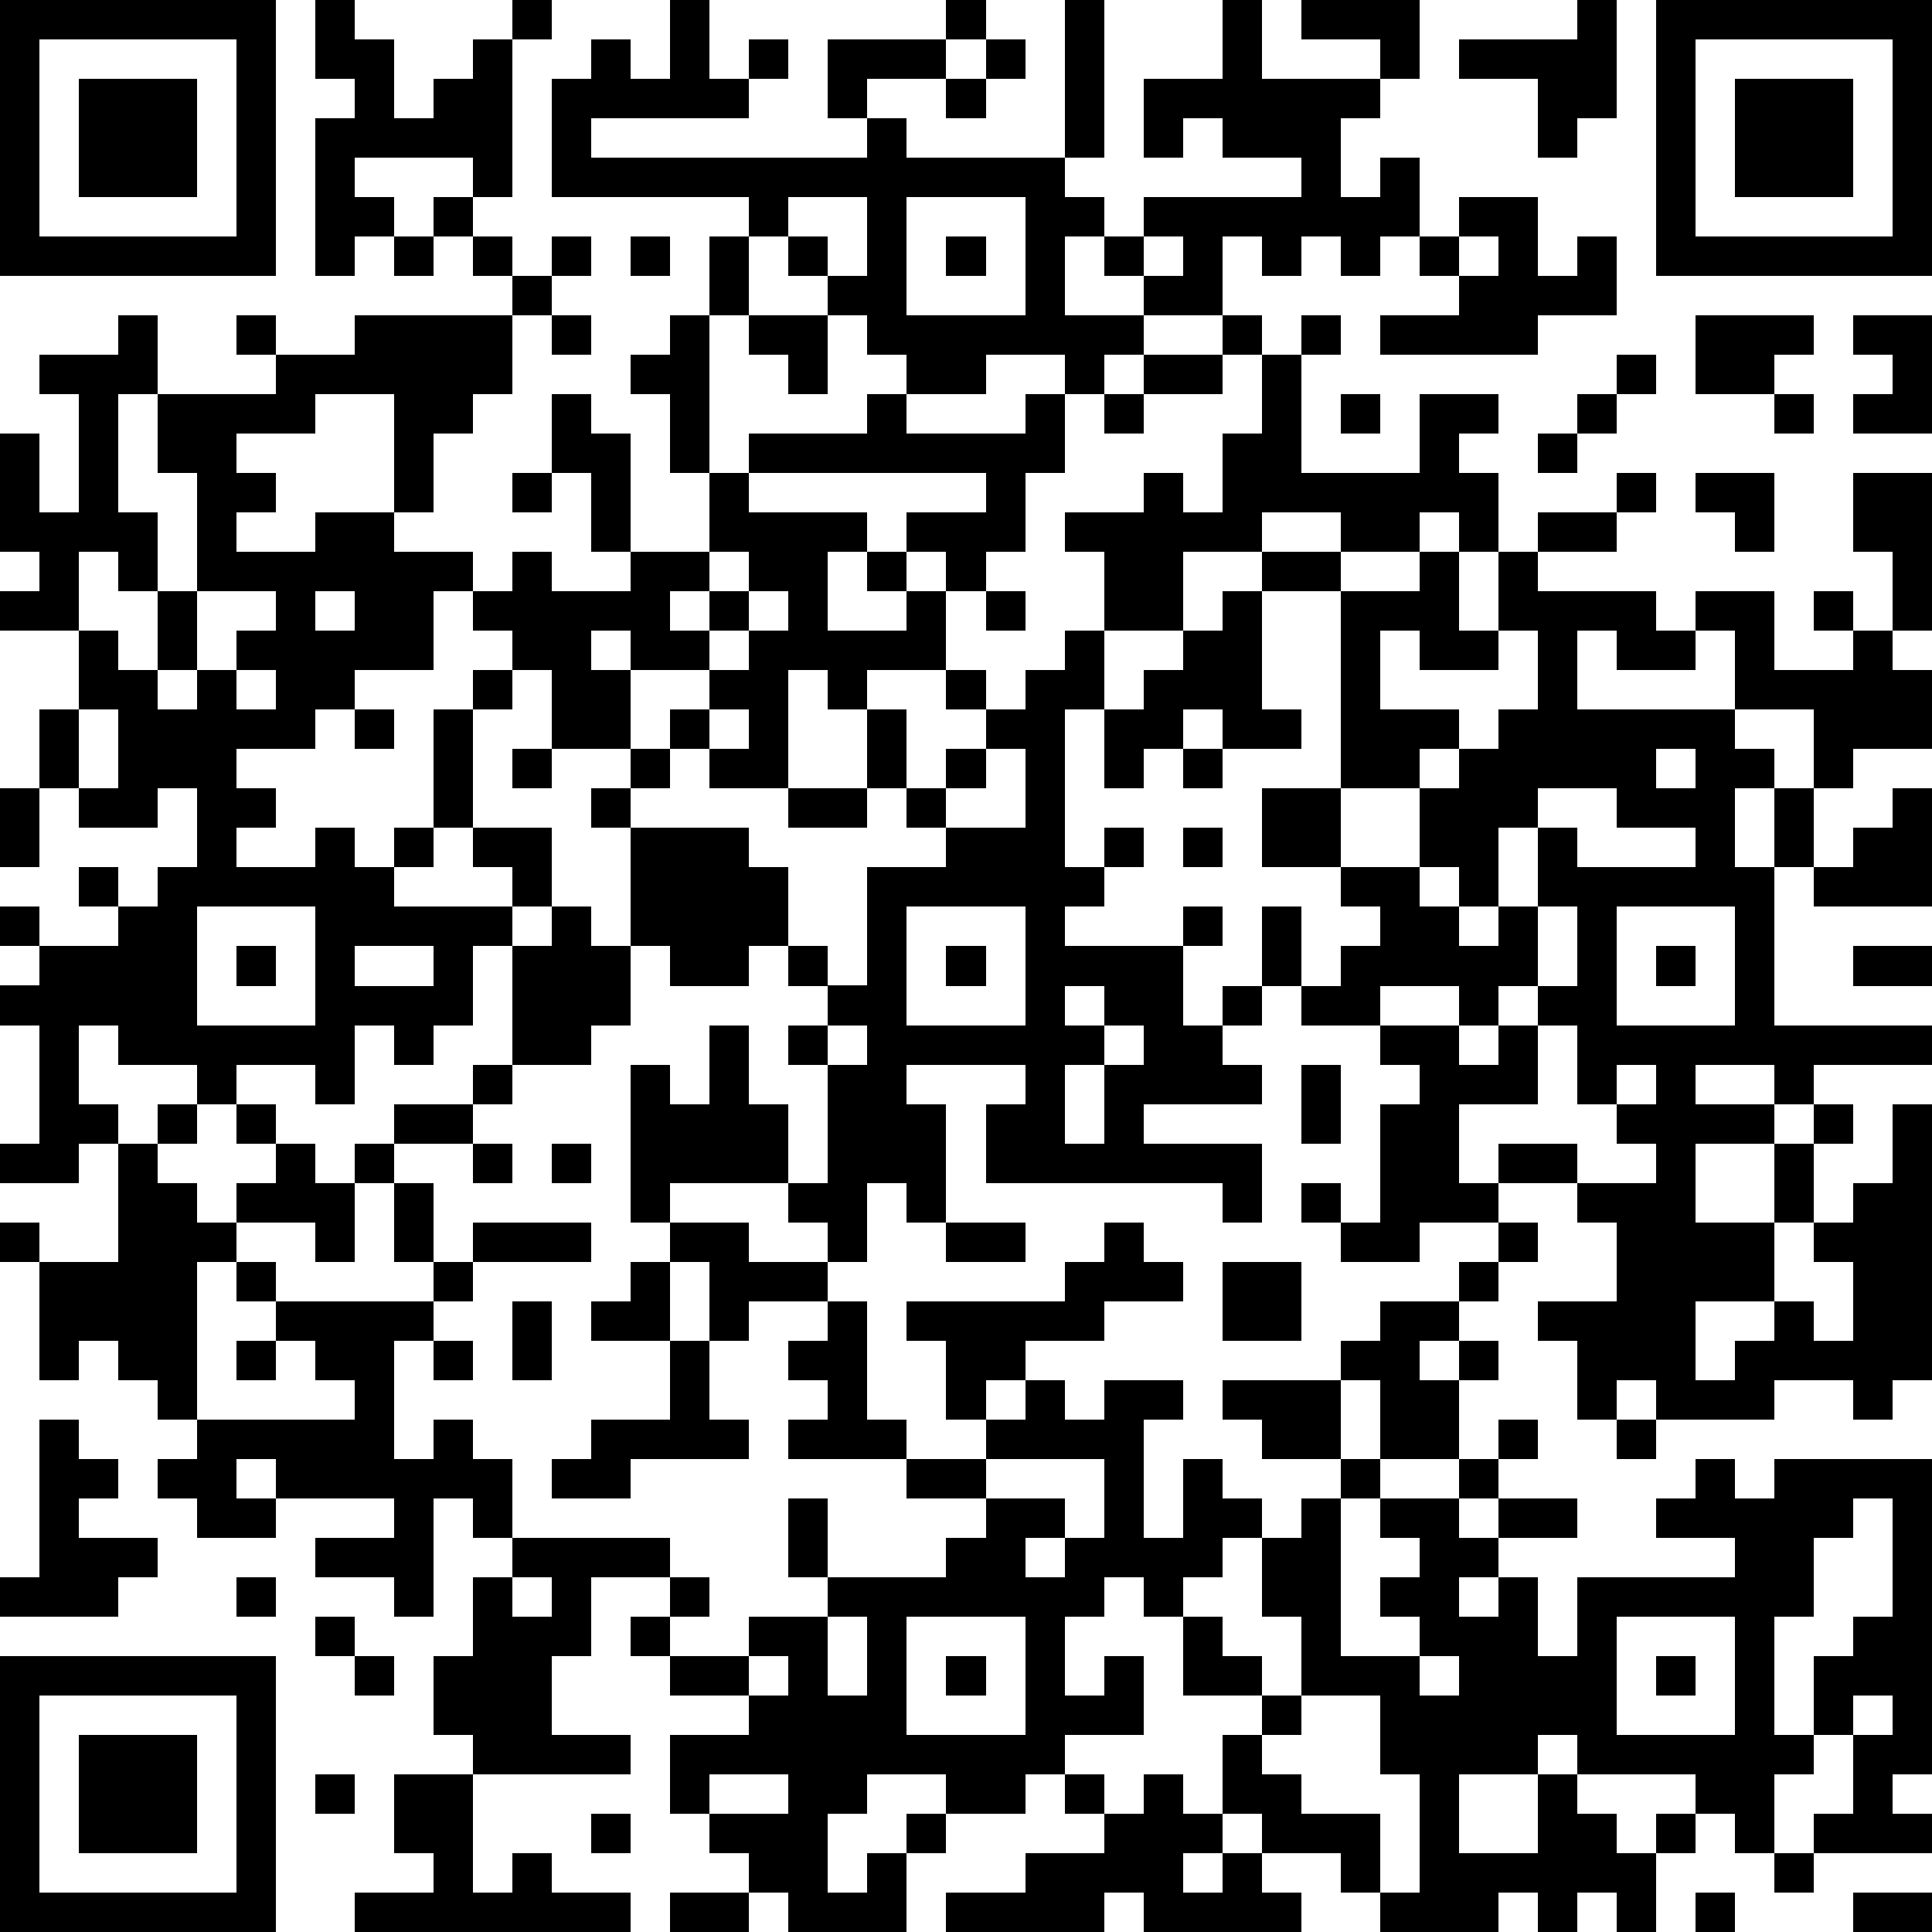 <?xml version="1.0" standalone="yes"?><svg version="1.1" xmlns="http://www.w3.org/2000/svg" xmlns:xlink="http://www.w3.org/1999/xlink" xmlns:ev="http://www.w3.org/2001/xml-events" width="196" height="196" shape-rendering="crispEdges"><path d="M0 0h7v7h-7zM8 0h1v1h1v2h1v-1h1v-1h1v-1h1v1h-1v4h-1v-1h-3v1h1v1h-1v1h-1v-4h1v-1h-1zM17 0h1v2h1v-1h1v1h-1v1h-4v1h7v-1h-1v-2h3v-1h1v1h-1v1h-2v1h1v1h4v-4h1v4h-1v1h1v1h-1v2h2v-1h-1v-1h1v-1h4v-1h-2v-1h-1v1h-1v-2h2v-2h1v2h3v-1h-2v-1h3v2h-1v1h-1v2h1v-1h1v2h-1v1h-1v-1h-1v1h-1v-1h-1v2h-2v1h-1v1h-1v-1h-2v1h-2v-1h-1v-1h-1v-1h-1v-1h-1v-1h-5v-3h1v-1h1v1h1zM40 0h1v3h-1v1h-1v-2h-2v-1h3zM42 0h7v7h-7zM1 1v5h5v-5zM25 1h1v1h-1zM43 1v5h5v-5zM2 2h3v3h-3zM24 2h1v1h-1zM44 2h3v3h-3zM11 5h1v1h-1zM20 5v1h1v1h1v-2zM23 5v3h3v-3zM37 5h2v2h1v-1h1v2h-2v1h-4v-1h2v-1h-1v-1h1zM10 6h1v1h-1zM12 6h1v1h-1zM14 6h1v1h-1zM16 6h1v1h-1zM18 6h1v2h-1zM24 6h1v1h-1zM29 6v1h1v-1zM37 6v1h1v-1zM13 7h1v1h-1zM3 8h1v2h-1v3h1v2h-1v-1h-1v2h-2v-1h1v-1h-1v-3h1v2h1v-3h-1v-1h2zM6 8h1v1h-1zM9 8h4v2h-1v1h-1v2h-1v-3h-2v1h-2v1h1v1h-1v1h2v-1h2v1h2v1h-1v2h-2v1h-1v1h-2v1h1v1h-1v1h2v-1h1v1h1v-1h1v-3h1v-1h1v-1h-1v-1h1v-1h1v1h2v-1h-1v-2h-1v-2h1v1h1v3h2v-2h-1v-2h-1v-1h1v-1h1v4h1v-1h3v-1h1v1h3v-1h1v2h-1v2h-1v1h-1v-1h-1v-1h2v-1h-6v1h3v1h-1v2h2v-1h-1v-1h1v1h1v2h-2v1h-1v-1h-1v3h-2v-1h-1v-1h1v-1h-2v-1h-1v1h1v2h-2v-2h-1v1h-1v3h-1v1h-1v1h3v-1h-1v-1h2v2h-1v1h-1v2h-1v1h-1v-1h-1v2h-1v-1h-2v1h-1v-1h-2v-1h-1v2h1v1h-1v1h-2v-1h1v-3h-1v-1h1v-1h-1v-1h1v1h2v-1h-1v-1h1v1h1v-1h1v-2h-1v1h-2v-1h-1v-2h1v-2h1v1h1v-2h1v-3h-1v-2h3v-1h2zM14 8h1v1h-1zM19 8h2v2h-1v-1h-1zM31 8h1v1h-1zM33 8h1v1h-1zM43 8h3v1h-1v1h-2zM47 8h2v3h-2v-1h1v-1h-1zM29 9h2v1h-2zM32 9h1v3h3v-2h2v1h-1v1h1v2h-1v-1h-1v1h-2v-1h-2v1h-2v2h-2v-2h-1v-1h2v-1h1v1h1v-2h1zM41 9h1v1h-1zM28 10h1v1h-1zM34 10h1v1h-1zM40 10h1v1h-1zM45 10h1v1h-1zM39 11h1v1h-1zM13 12h1v1h-1zM41 12h1v1h-1zM43 12h2v2h-1v-1h-1zM47 12h2v4h-1v-2h-1zM39 13h2v1h-2zM18 14v1h-1v1h1v-1h1v-1zM32 14h2v1h-2zM36 14h1v2h1v-2h1v1h3v1h1v-1h2v2h2v-1h-1v-1h1v1h1v1h1v2h-2v1h-1v-2h-2v-2h-1v1h-2v-1h-1v2h4v1h1v1h-1v2h1v-2h1v2h-1v4h4v1h-3v1h-1v-1h-2v1h2v1h-2v2h2v-2h1v-1h1v1h-1v2h-1v2h-2v2h1v-1h1v-1h1v1h1v-2h-1v-1h1v-1h1v-2h1v7h-1v1h-1v-1h-2v1h-3v-1h-1v1h-1v-2h-1v-1h2v-2h-1v-1h-2v-1h2v1h2v-1h-1v-1h-1v-2h-1v-1h-1v1h-1v-1h-2v1h-2v-1h-1v-2h1v2h1v-1h1v-1h-1v-1h-2v-2h2v-5h2zM5 15v2h-1v1h1v-1h1v-1h1v-1zM8 15v1h1v-1zM19 15v1h-1v1h1v-1h1v-1zM25 15h1v1h-1zM31 15h1v3h1v1h-2v-1h-1v1h-1v1h-1v-2h-1v4h1v-1h1v1h-1v1h-1v1h3v-1h1v1h-1v2h1v-1h1v1h-1v1h1v1h-3v1h3v2h-1v-1h-6v-2h1v-1h-3v1h1v3h-1v-1h-1v2h-1v-1h-1v-1h-3v1h-1v-4h1v1h1v-2h1v2h1v2h1v-3h-1v-1h1v-1h-1v-1h-1v1h-2v-1h-1v-3h-1v-1h1v-1h1v1h-1v1h3v1h1v2h1v1h1v-3h2v-1h-1v-1h-1v-2h1v2h1v-1h1v-1h-1v-1h1v1h1v-1h1v-1h1v2h1v-1h1v-1h1zM35 16v2h2v1h-1v1h-2v2h2v-2h1v-1h1v-1h1v-2h-1v1h-2v-1zM6 17v1h1v-1zM2 18v2h1v-2zM9 18h1v1h-1zM18 18v1h1v-1zM13 19h1v1h-1zM25 19v1h-1v1h2v-2zM30 19h1v1h-1zM42 19v1h1v-1zM0 20h1v2h-1zM20 20h2v1h-2zM39 20v1h-1v2h-1v-1h-1v1h1v1h1v-1h1v-2h1v1h3v-1h-2v-1zM48 20h1v3h-3v-1h1v-1h1zM30 21h1v1h-1zM5 23v3h3v-3zM14 23h1v1h1v2h-1v1h-2v-3h1zM23 23v3h3v-3zM39 23v2h1v-2zM41 23v3h3v-3zM6 24h1v1h-1zM9 24v1h2v-1zM24 24h1v1h-1zM42 24h1v1h-1zM47 24h2v1h-2zM27 25v1h1v-1zM21 26v1h1v-1zM28 26v1h-1v2h1v-2h1v-1zM35 26h2v1h1v-1h1v2h-2v2h1v1h-2v1h-2v-1h-1v-1h1v1h1v-3h1v-1h-1zM12 27h1v1h-1zM33 27h1v2h-1zM41 27v1h1v-1zM4 28h1v1h-1zM6 28h1v1h-1zM10 28h2v1h-2zM3 29h1v1h1v1h1v-1h1v-1h1v1h1v-1h1v1h-1v2h-1v-1h-2v1h-1v4h-1v-1h-1v-1h-1v1h-1v-3h-1v-1h1v1h2zM12 29h1v1h-1zM14 29h1v1h-1zM10 30h1v2h-1zM12 31h3v1h-3zM17 31h2v1h2v1h-2v1h-1v-2h-1zM24 31h2v1h-2zM28 31h1v1h1v1h-2v1h-2v1h-1v1h-1v-2h-1v-1h4v-1h1zM38 31h1v1h-1zM6 32h1v1h-1zM11 32h1v1h-1zM16 32h1v2h-2v-1h1zM31 32h2v2h-2zM37 32h1v1h-1zM7 33h4v1h-1v3h1v-1h1v1h1v2h-1v-1h-1v3h-1v-1h-2v-1h2v-1h-3v-1h-1v1h1v1h-2v-1h-1v-1h1v-1h4v-1h-1v-1h-1zM13 33h1v2h-1zM21 33h1v3h1v1h-3v-1h1v-1h-1v-1h1zM35 33h2v1h-1v1h1v-1h1v1h-1v2h-2v-2h-1v-1h1zM6 34h1v1h-1zM11 34h1v1h-1zM17 34h1v2h1v1h-3v1h-2v-1h1v-1h2zM26 35h1v1h1v-1h2v1h-1v3h1v-2h1v1h1v1h-1v1h-1v1h-1v-1h-1v1h-1v2h1v-1h1v2h-2v1h-1v1h-2v-1h-2v1h-1v2h1v-1h1v-1h1v1h-1v2h-3v-1h-1v-1h-1v-1h-1v-2h2v-1h-2v-1h-1v-1h1v-1h-2v2h-1v2h2v1h-4v-1h-1v-2h1v-2h1v-1h4v1h1v1h-1v1h2v-1h2v-1h-1v-2h1v2h3v-1h1v-1h-2v-1h2v-1h1zM31 35h3v2h-2v-1h-1zM1 36h1v1h1v1h-1v1h2v1h-1v1h-3v-1h1zM38 36h1v1h-1zM41 36h1v1h-1zM25 37v1h2v1h-1v1h1v-1h1v-2zM34 37h1v1h-1zM37 37h1v1h-1zM43 37h1v1h1v-1h4v8h-1v1h1v1h-3v-1h1v-2h-1v-2h1v-1h1v-3h-1v1h-1v2h-1v3h1v1h-1v2h-1v-1h-1v-1h-3v-1h-1v1h-2v2h2v-2h1v1h1v1h1v-1h1v1h-1v2h-1v-1h-1v1h-1v-1h-1v1h-3v-1h-1v-1h-2v-1h-1v-2h1v-1h-2v-2h1v1h1v1h1v-2h-1v-2h1v-1h1v4h2v-1h-1v-1h1v-1h-1v-1h2v1h1v-1h2v1h-2v1h-1v1h1v-1h1v2h1v-2h4v-1h-2v-1h1zM6 40h1v1h-1zM13 40v1h1v-1zM8 41h1v1h-1zM21 41v2h1v-2zM23 41v3h3v-3zM41 41v3h3v-3zM0 42h7v7h-7zM9 42h1v1h-1zM19 42v1h1v-1zM24 42h1v1h-1zM36 42v1h1v-1zM42 42h1v1h-1zM1 43v5h5v-5zM33 43v1h-1v1h1v1h2v2h1v-3h-1v-2zM47 43v1h1v-1zM2 44h3v3h-3zM8 45h1v1h-1zM10 45h2v3h1v-1h1v1h2v1h-7v-1h2v-1h-1zM18 45v1h2v-1zM27 45h1v1h-1zM29 45h1v1h1v1h-1v1h1v-1h1v1h1v1h-4v-1h-1v1h-4v-1h2v-1h2v-1h1zM15 46h1v1h-1zM45 47h1v1h-1zM17 48h2v1h-2zM43 48h1v1h-1zM47 48h2v1h-2z" style="fill:#000" transform="translate(0,0) scale(4)"/></svg>
